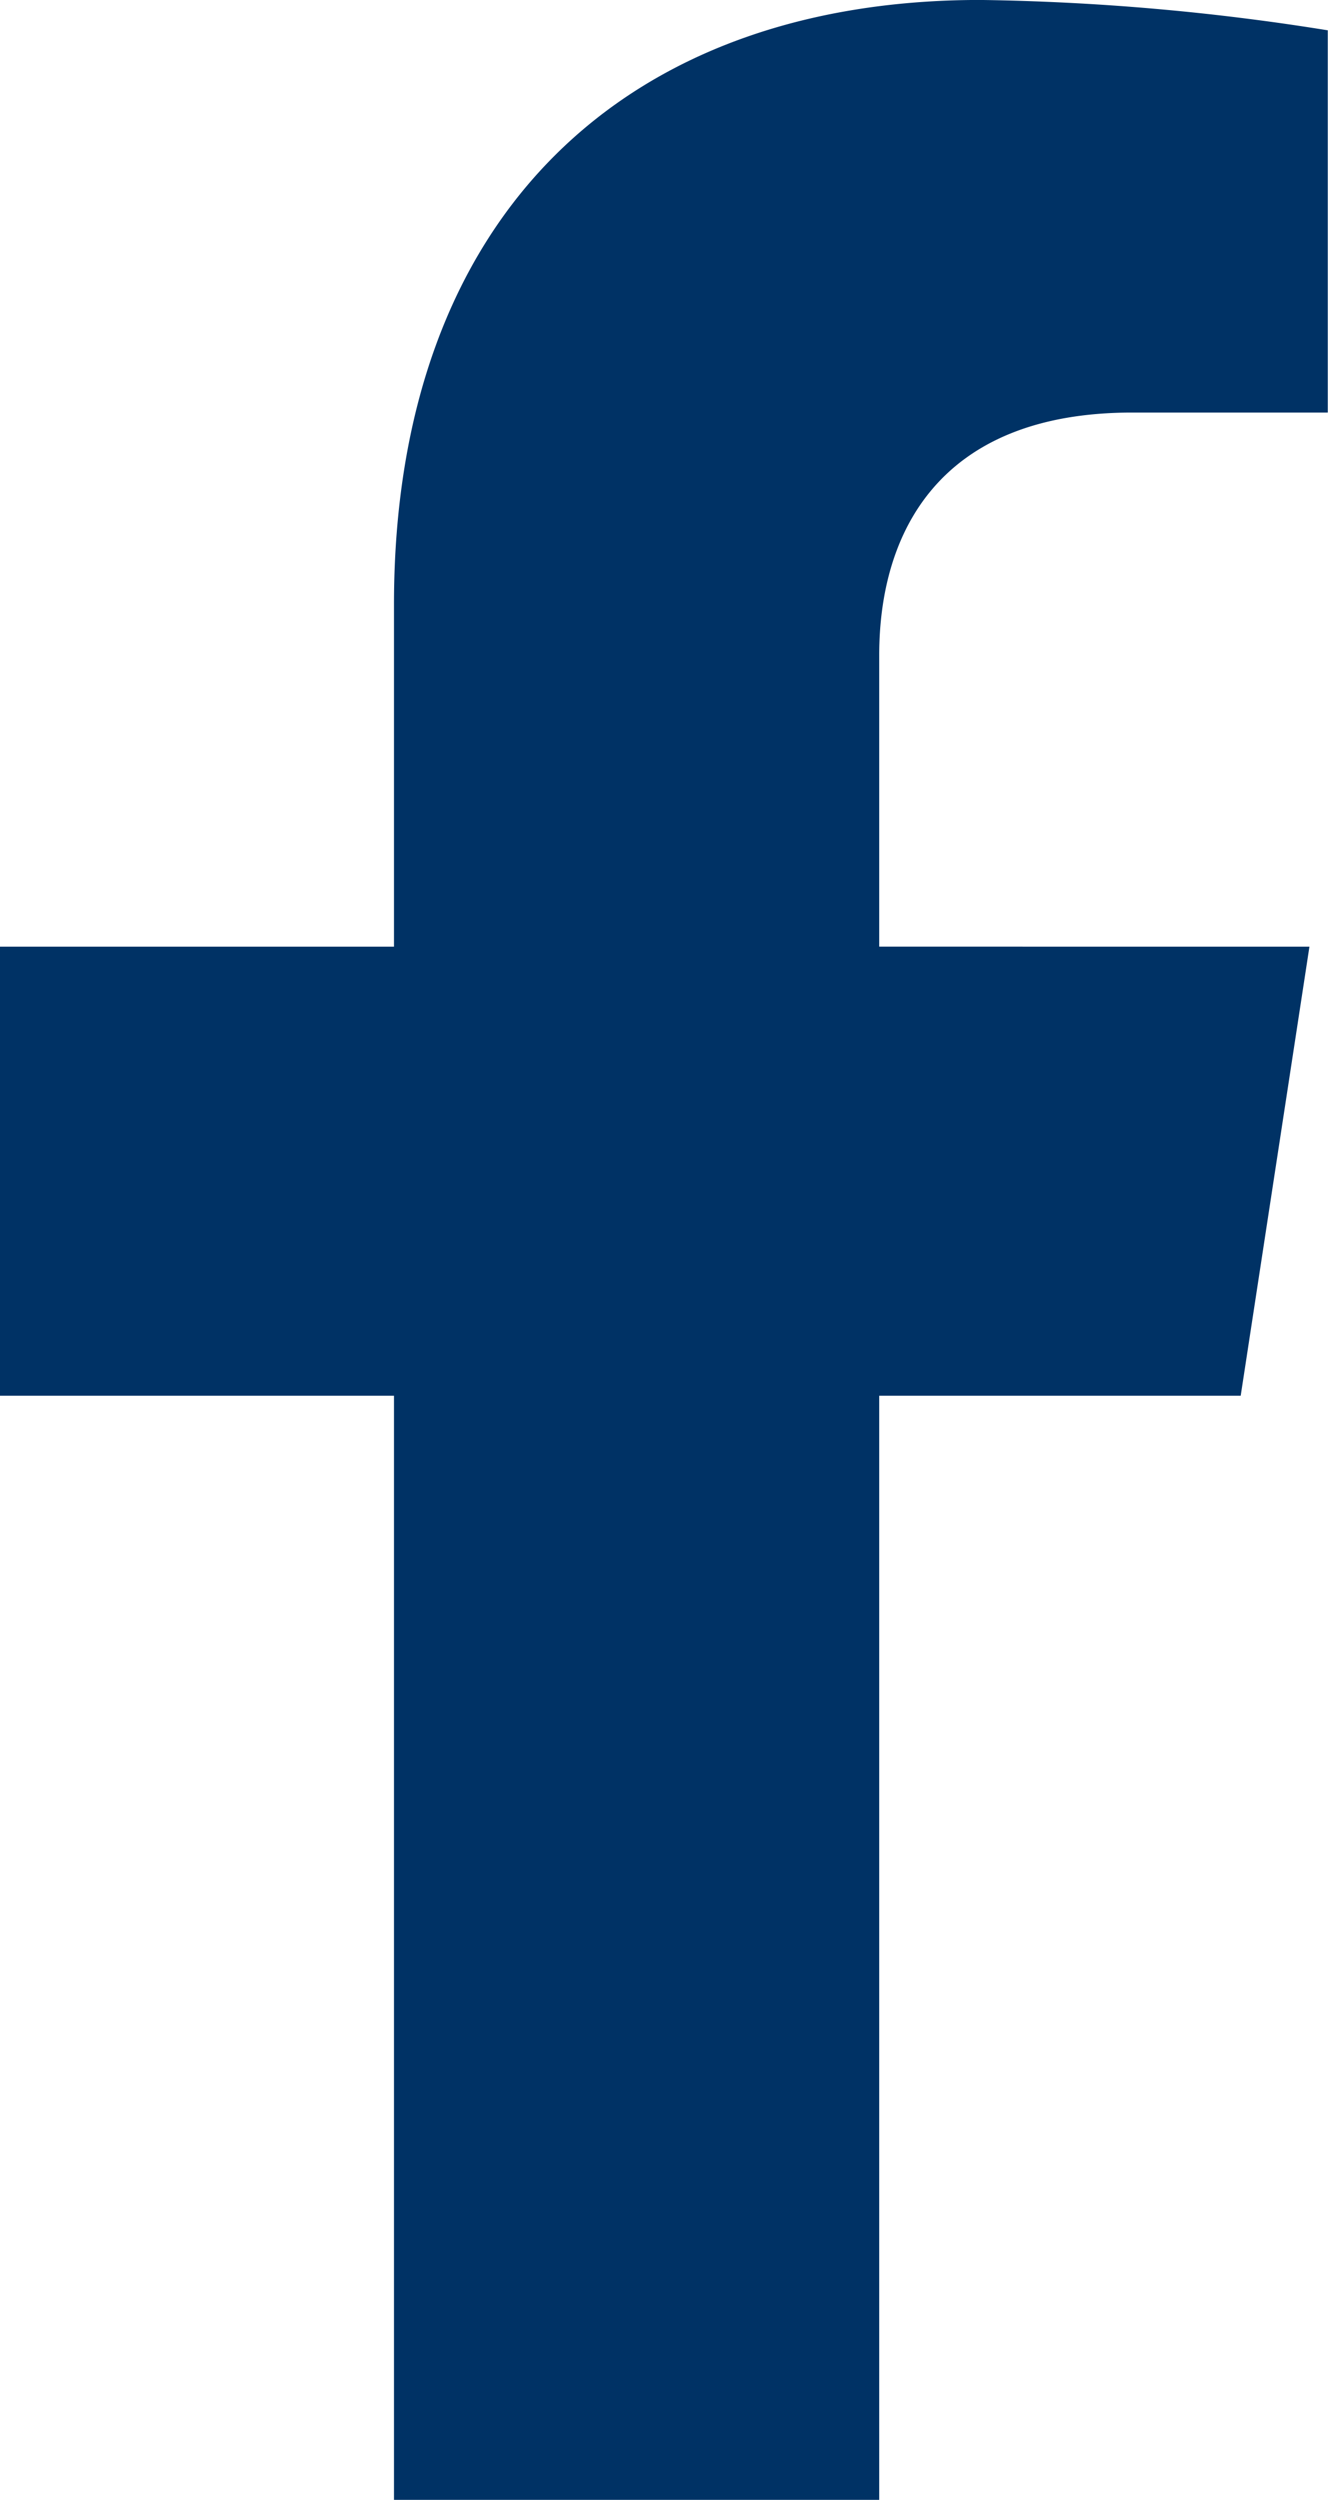 <svg xmlns="http://www.w3.org/2000/svg" width="28.978" height="54.512" viewBox="0 0 28.978 54.512">
  <path id="Path_655" data-name="Path 655" d="M42.7,221.125l1.5-9.793H34.812v-6.354c0-2.677,1.31-5.292,5.52-5.292H44.6v-8.335a52.065,52.065,0,0,0-7.583-.662c-7.735,0-12.793,4.687-12.793,13.179v7.464h-8.6v9.793h8.6V245.2H34.812V221.125H42.7Z" transform="translate(-15.627 -190.69)" fill="#003265" fill-rule="evenodd"/>
</svg>
